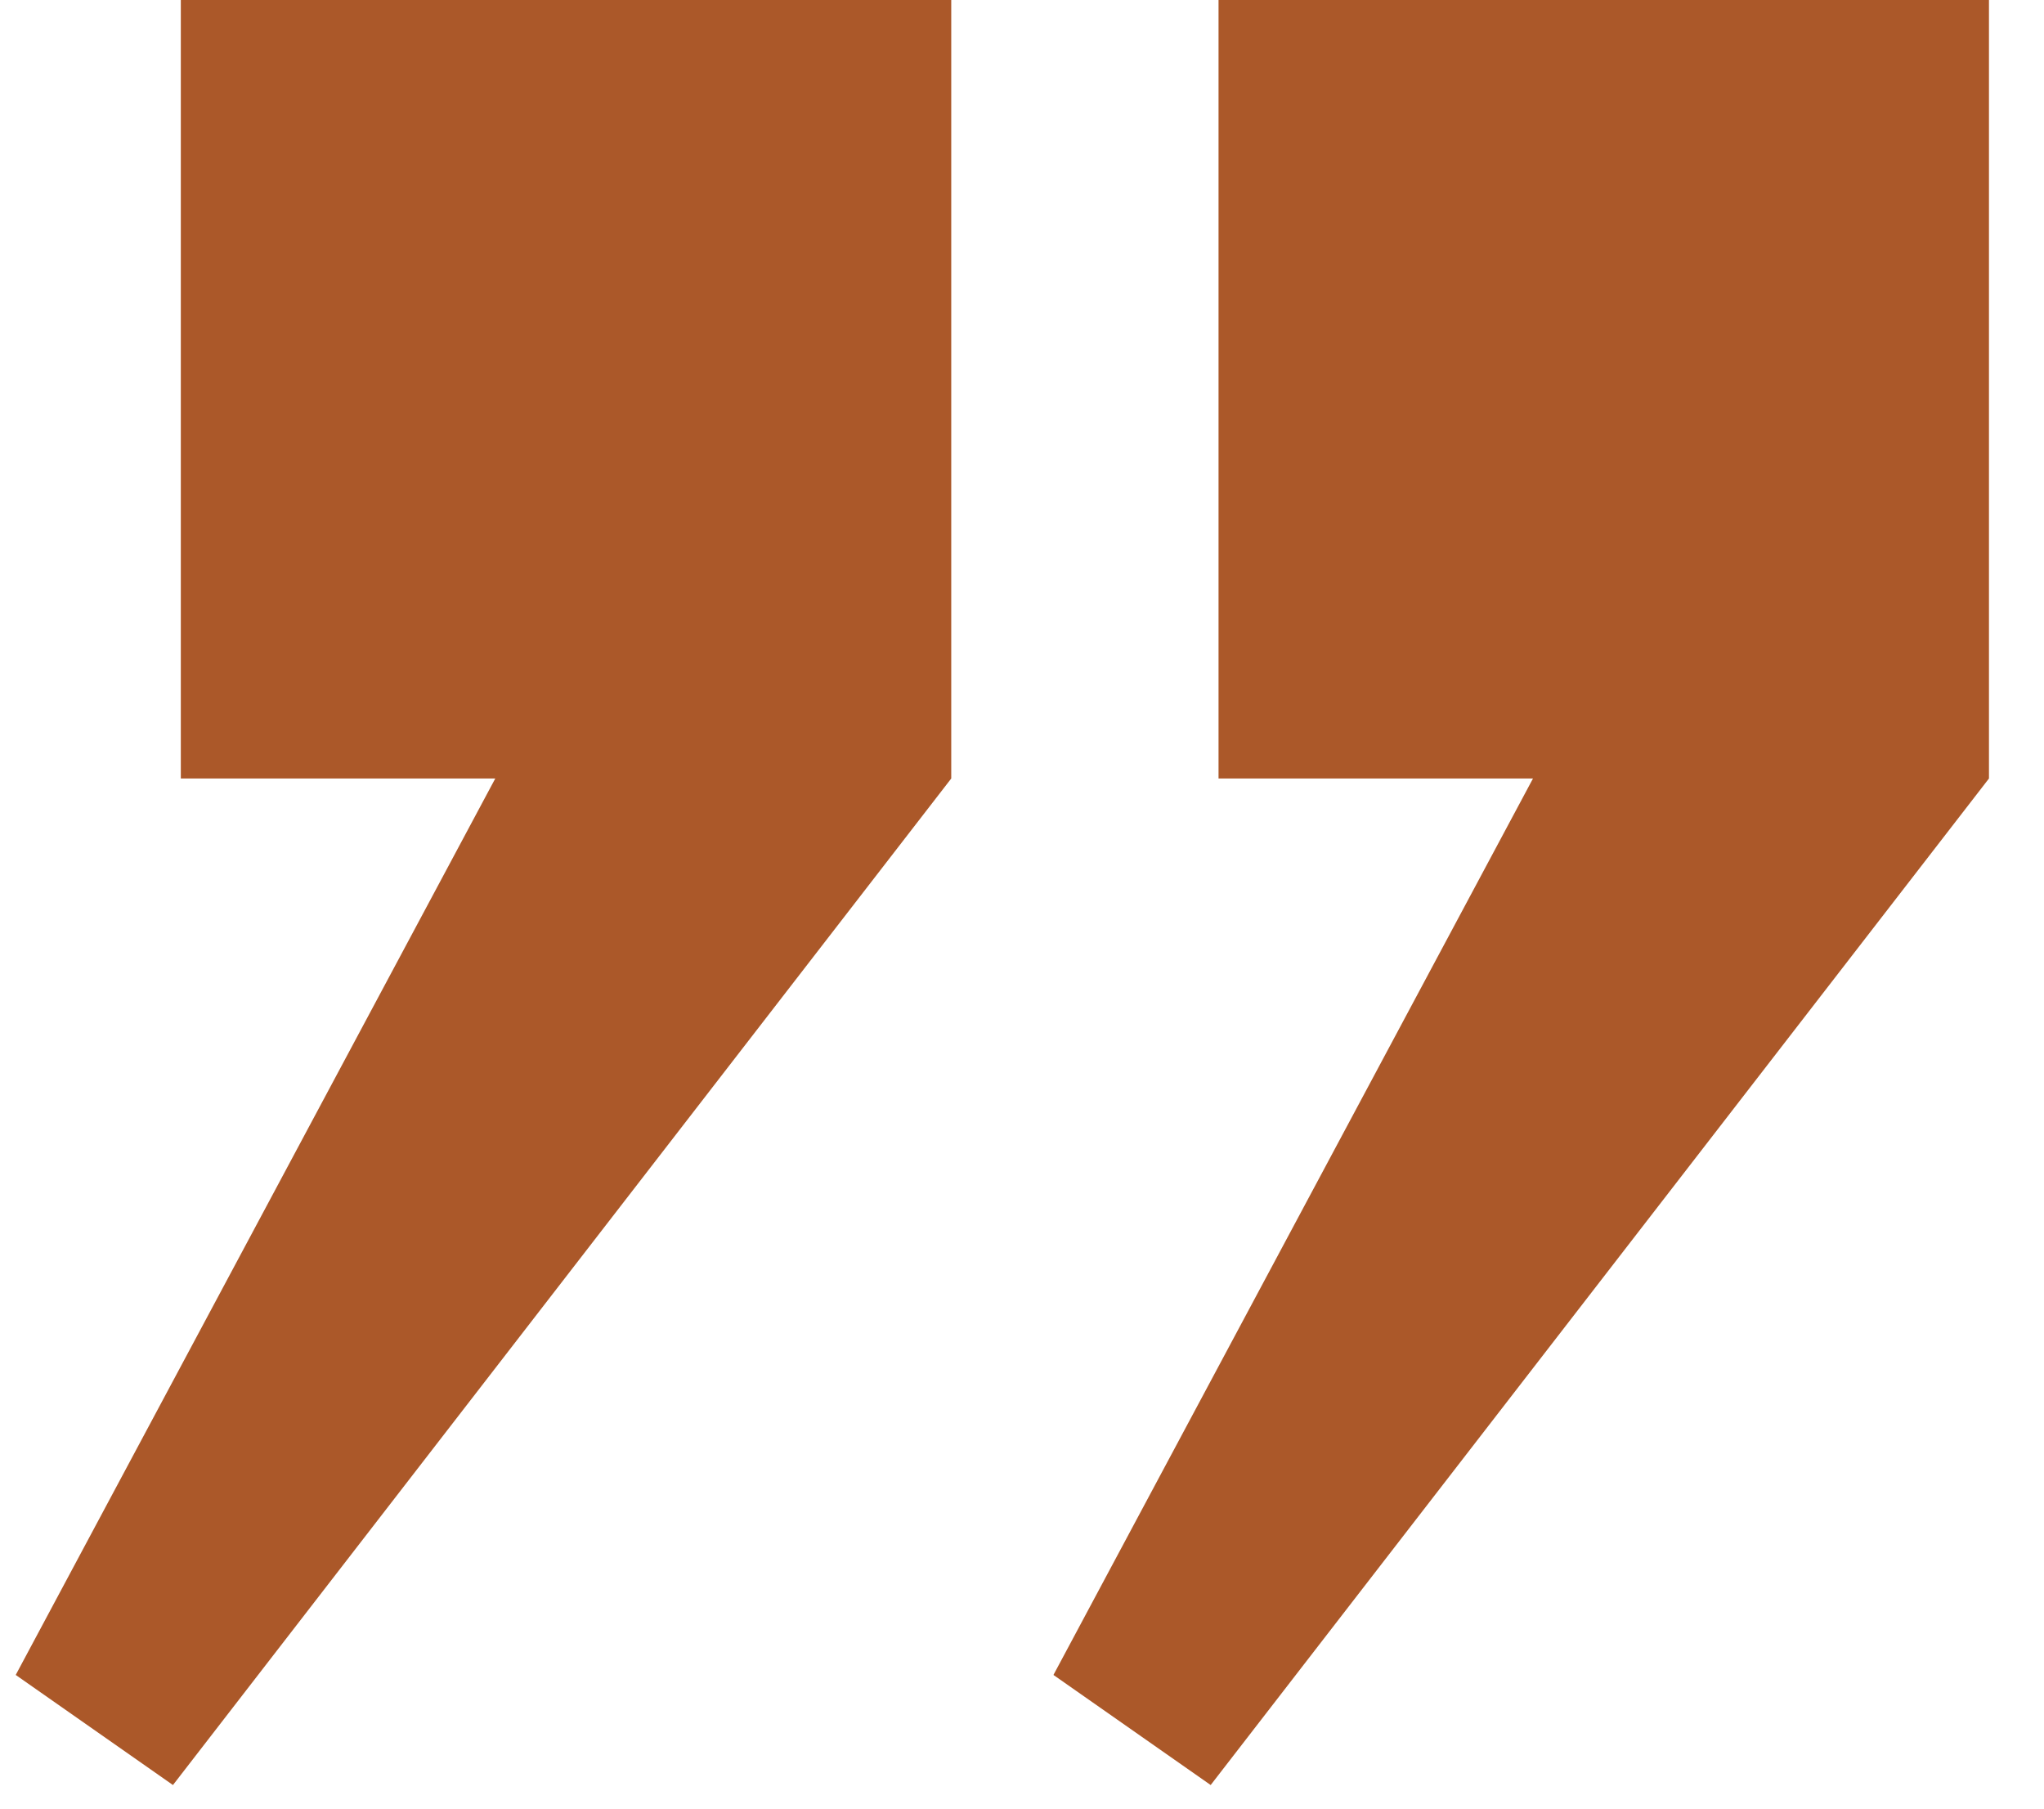 <?xml version="1.0" encoding="UTF-8"?> <svg xmlns="http://www.w3.org/2000/svg" width="26" height="23" viewBox="0 0 26 23" fill="none"> <path d="M2.2 22.7L12.1 9.9V0H2.3V9.9H6.3L0.2 21.3L2.2 22.7ZM15.4 22.7L25.3 9.9V0H15.5V9.9H19.5L13.4 21.3L15.4 22.7Z" fill="#AB5829"></path> </svg> 